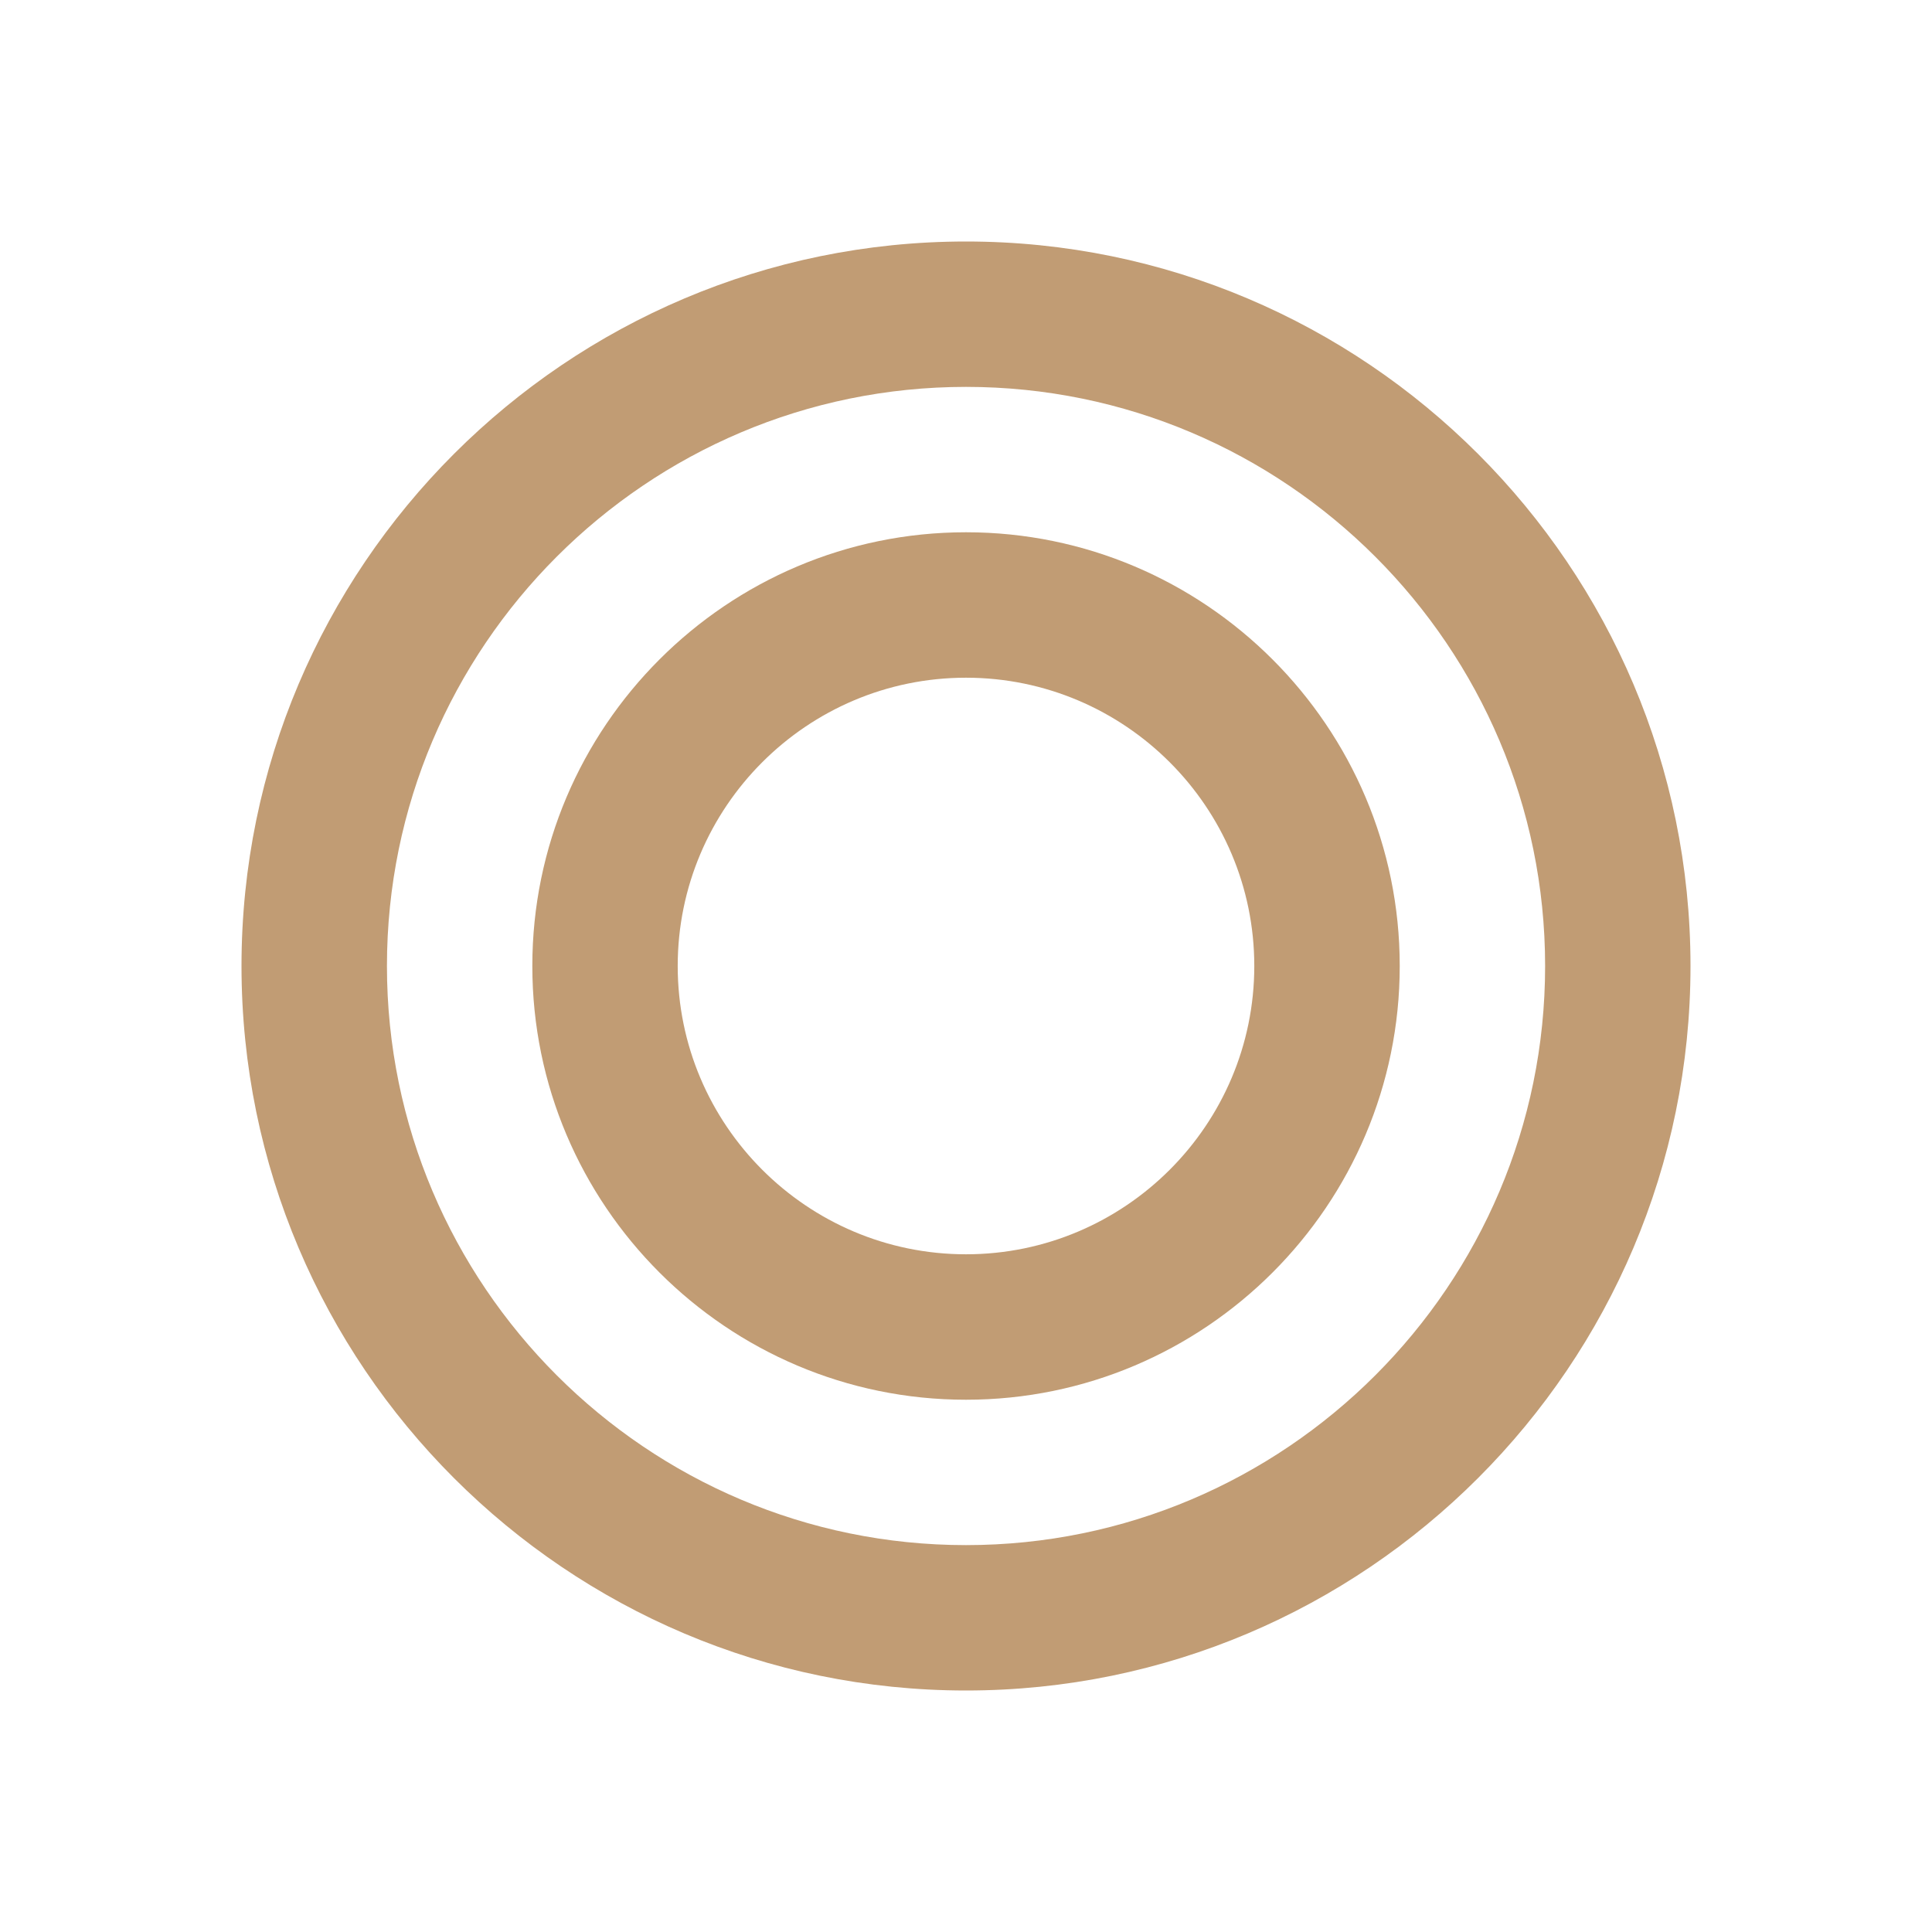 <?xml version="1.0" encoding="utf-8"?>
<!-- Generator: Adobe Illustrator 15.0.2, SVG Export Plug-In . SVG Version: 6.00 Build 0)  -->
<!DOCTYPE svg PUBLIC "-//W3C//DTD SVG 1.1//EN" "http://www.w3.org/Graphics/SVG/1.1/DTD/svg11.dtd">
<svg version="1.1" id="レイヤー_1" xmlns="http://www.w3.org/2000/svg" xmlns:xlink="http://www.w3.org/1999/xlink" x="0px"
	 y="0px" width="32px" height="32px" viewBox="0 0 32 32" enable-background="new 0 0 32 32" xml:space="preserve">
<g>
	<path fill="#C19C74" d="M16,28C9.383,28,4,22.617,4,16S9.383,4,16,4s12,5.383,12,12S22.617,28,16,28z M16,6.408
		c-5.289,0-9.591,4.303-9.591,9.592s4.303,9.592,9.591,9.592c5.289,0,9.592-4.303,9.592-9.592S21.289,6.408,16,6.408z"/>
	<path fill="#C19C74" d="M16,23.184c-3.961,0-7.183-3.223-7.183-7.184S12.039,8.816,16,8.816s7.184,3.223,7.184,7.184
		S19.961,23.184,16,23.184z M16,11.225c-2.633,0-4.775,2.142-4.775,4.775s2.142,4.775,4.775,4.775s4.775-2.143,4.775-4.775
		S18.633,11.225,16,11.225z"/>
</g>
</svg>
